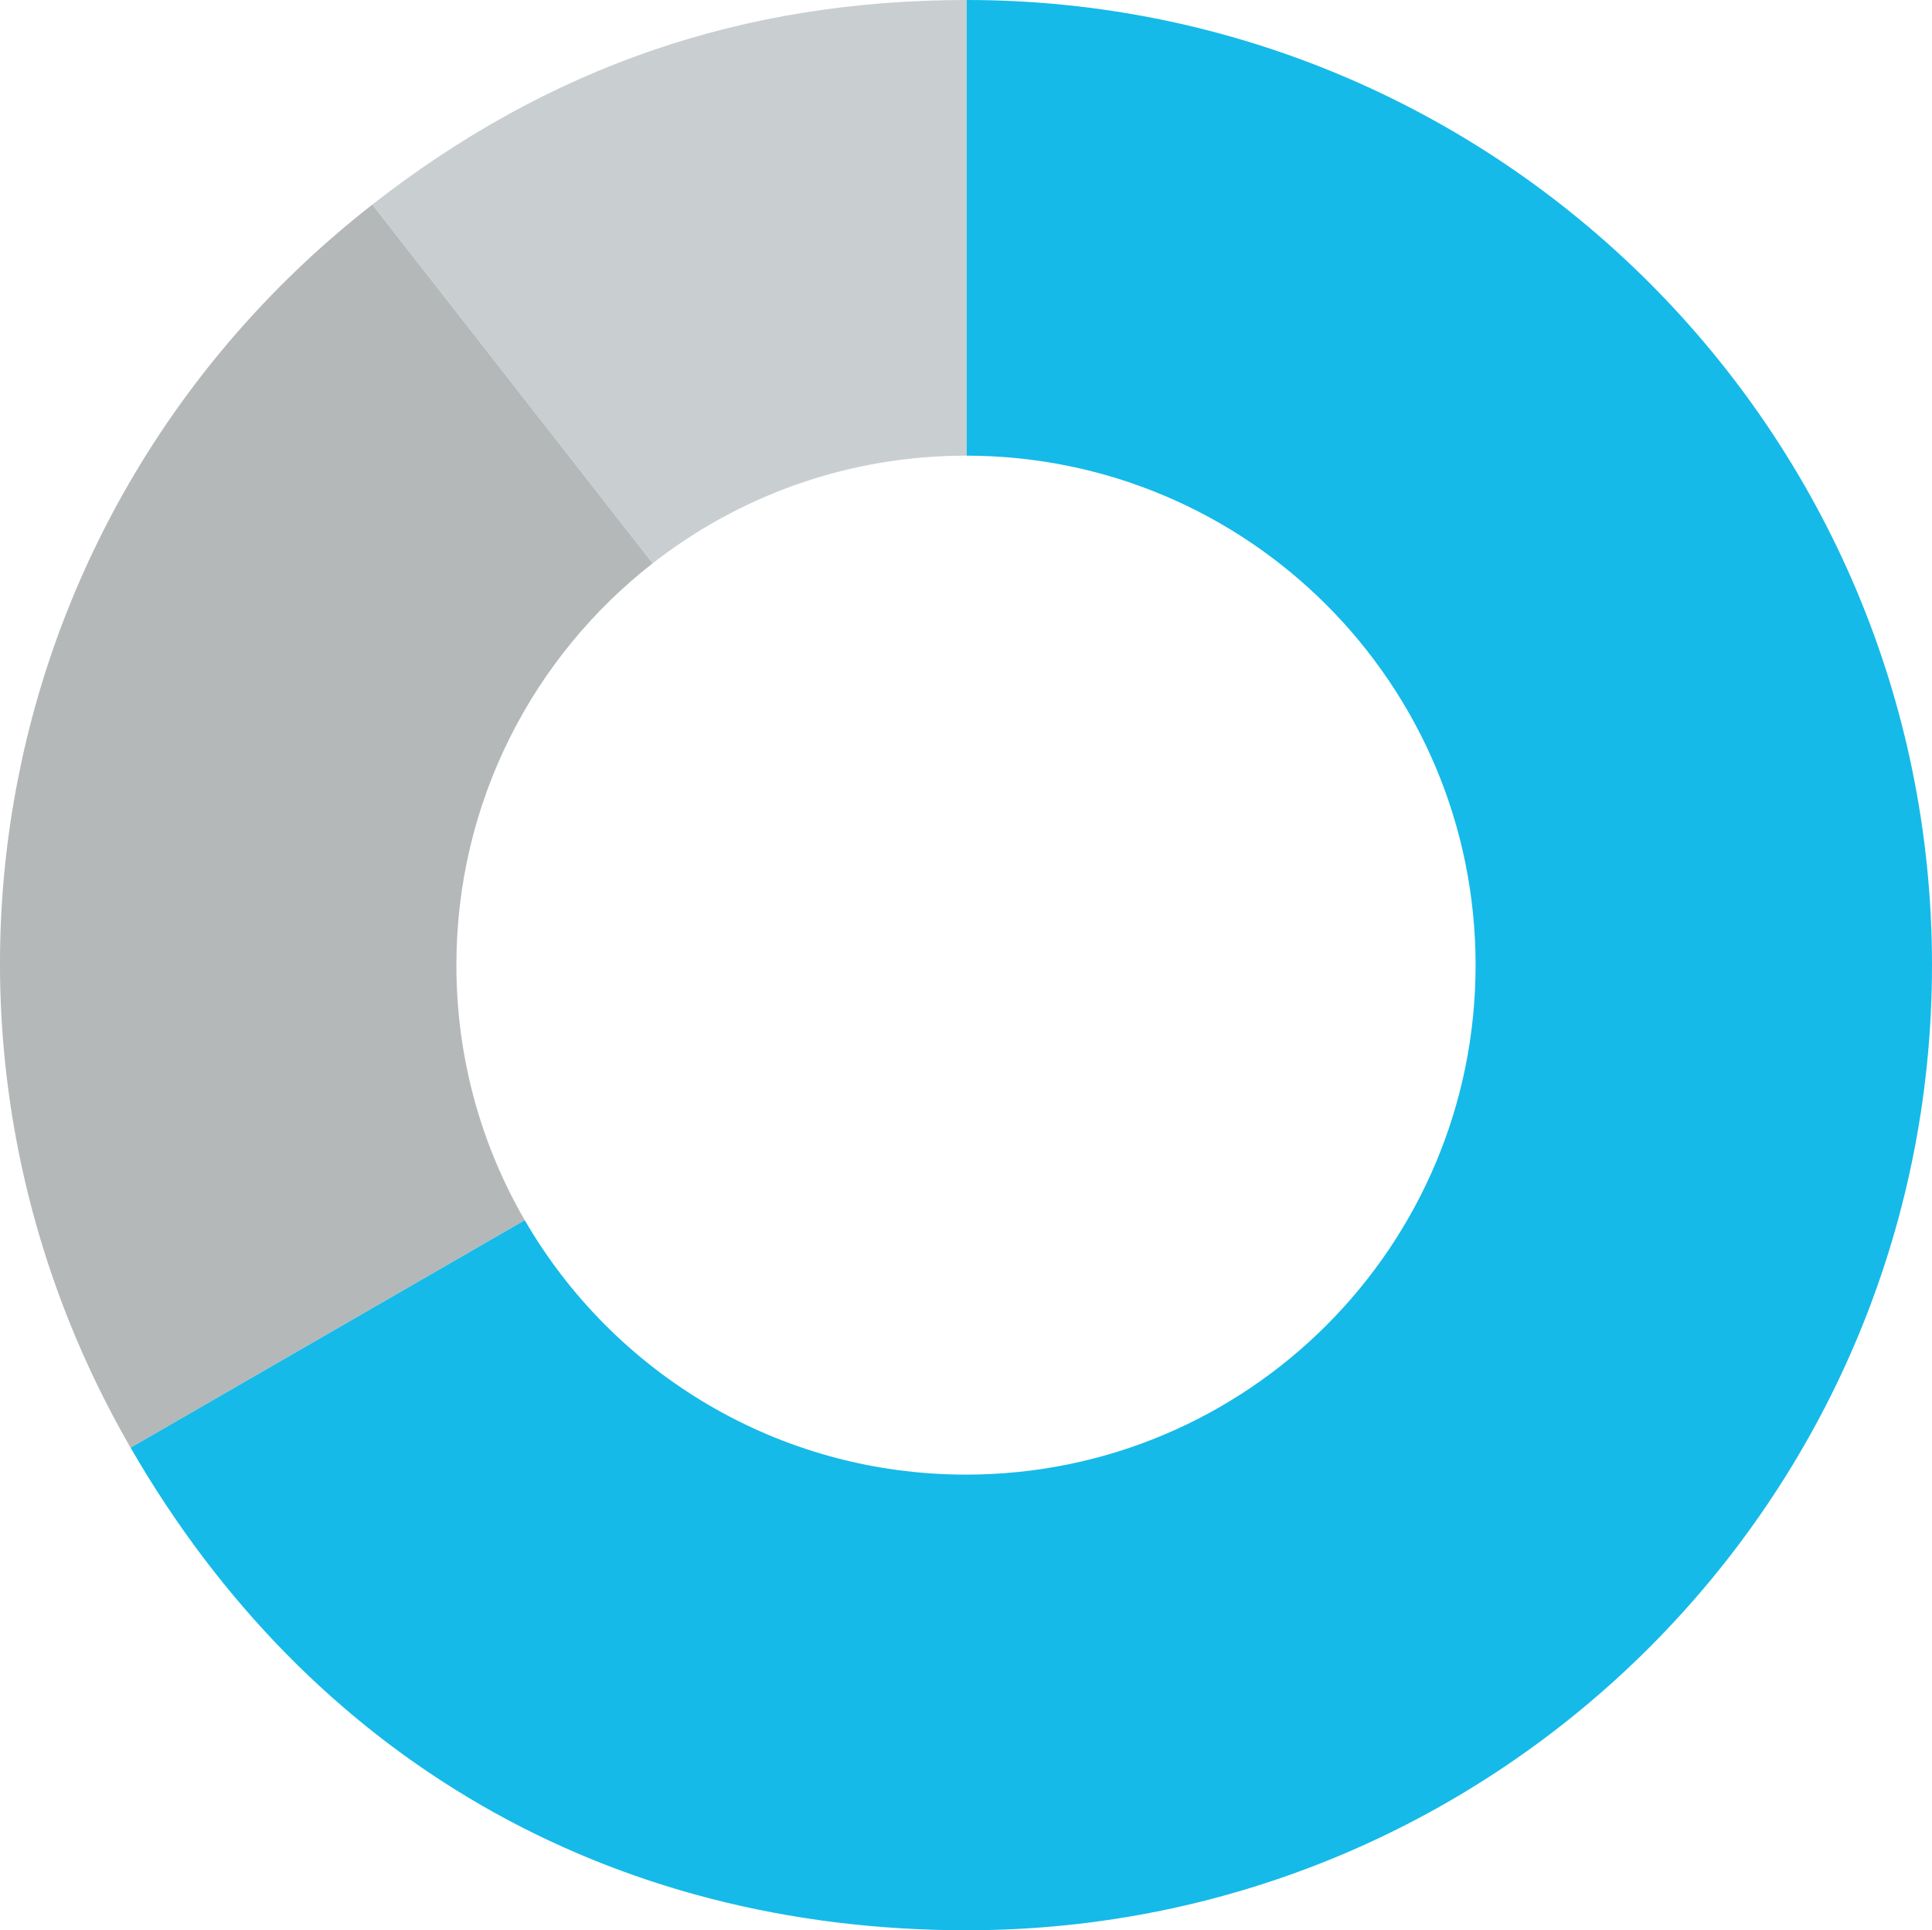 <?xml version="1.0" encoding="UTF-8"?>
<svg id="uuid-956c6875-29fc-4afe-875a-11c512e11d78" data-name="Capa 1" xmlns="http://www.w3.org/2000/svg" width="832.17" height="831.62" viewBox="0 0 832.17 831.62">
  <path d="M416.36,0v196.31h-.28c-50.89,0-97.74,17.32-134.97,46.39l-120.75-154.55C236.36,28.76,319.9,0,416.36,0Z" style="fill: #c9cfd1; stroke-width: 0px;"/>
  <path d="M196.58,415.81c0,40.04,10.72,77.58,29.45,109.89l-169.78,98.02C-48.01,443.13-3.96,216.52,160.36,88.15l120.75,154.55c-51.45,40.17-84.53,102.77-84.53,173.11Z" style="fill: #b5b8b9; stroke-width: 0px;"/>
  <path d="M832.17,415.81c0,229.65-186.17,415.81-415.81,415.81-154.33,0-282.95-74.26-360.11-207.9l169.78-98.02c37.97,65.53,108.87,109.61,190.05,109.61,121.23,0,219.5-98.27,219.5-219.5s-98.12-219.35-219.22-219.5V0c229.64,0,415.81,186.16,415.81,415.81Z" style="fill: #15bae8; stroke-width: 0px;"/>
</svg>